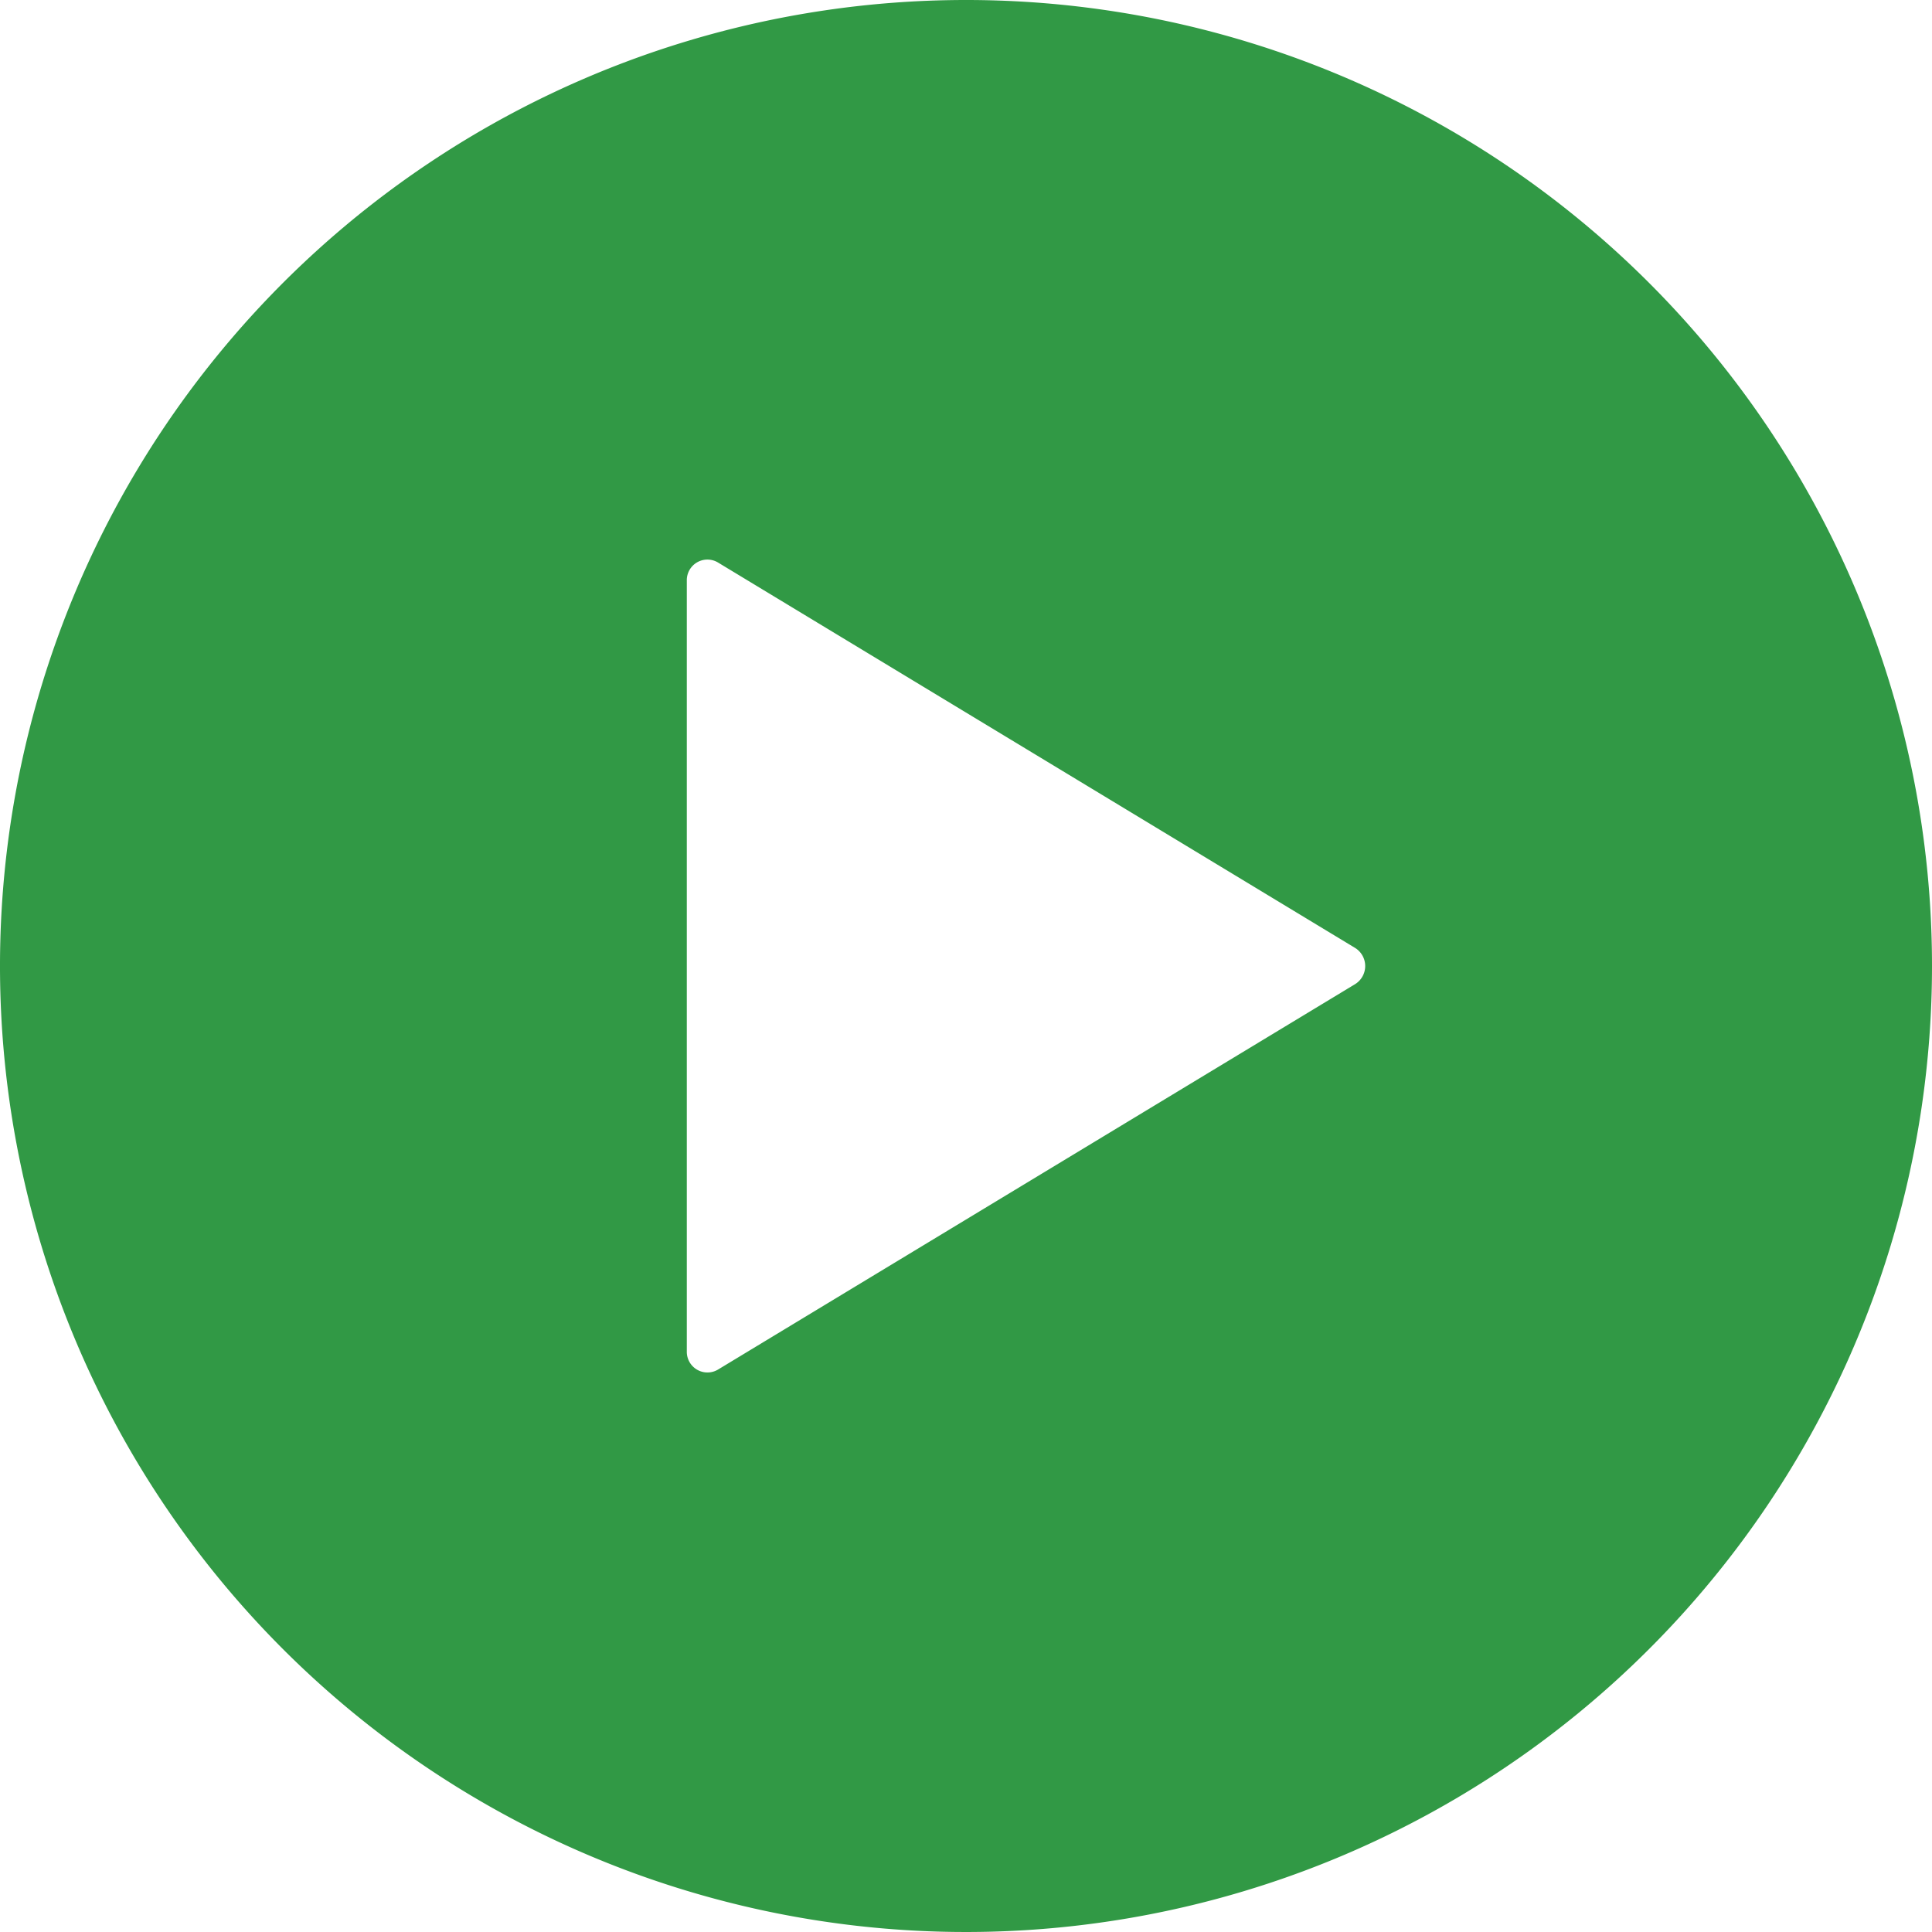 <svg xmlns="http://www.w3.org/2000/svg" width="44.738" height="44.738" viewBox="0 0 44.738 44.738">
  <path id="Icon_ionic-ios-play-circle" data-name="Icon ionic-ios-play-circle" d="M25.744,3.375A22.369,22.369,0,1,0,48.113,25.744,22.366,22.366,0,0,0,25.744,3.375Zm9.012,22.788L20,35.09a.478.478,0,0,1-.721-.419V16.818A.477.477,0,0,1,20,16.4l14.755,8.926A.493.493,0,0,1,34.756,26.163Z" transform="translate(-3.375 -3.375)" fill="#319945"/>
</svg>
